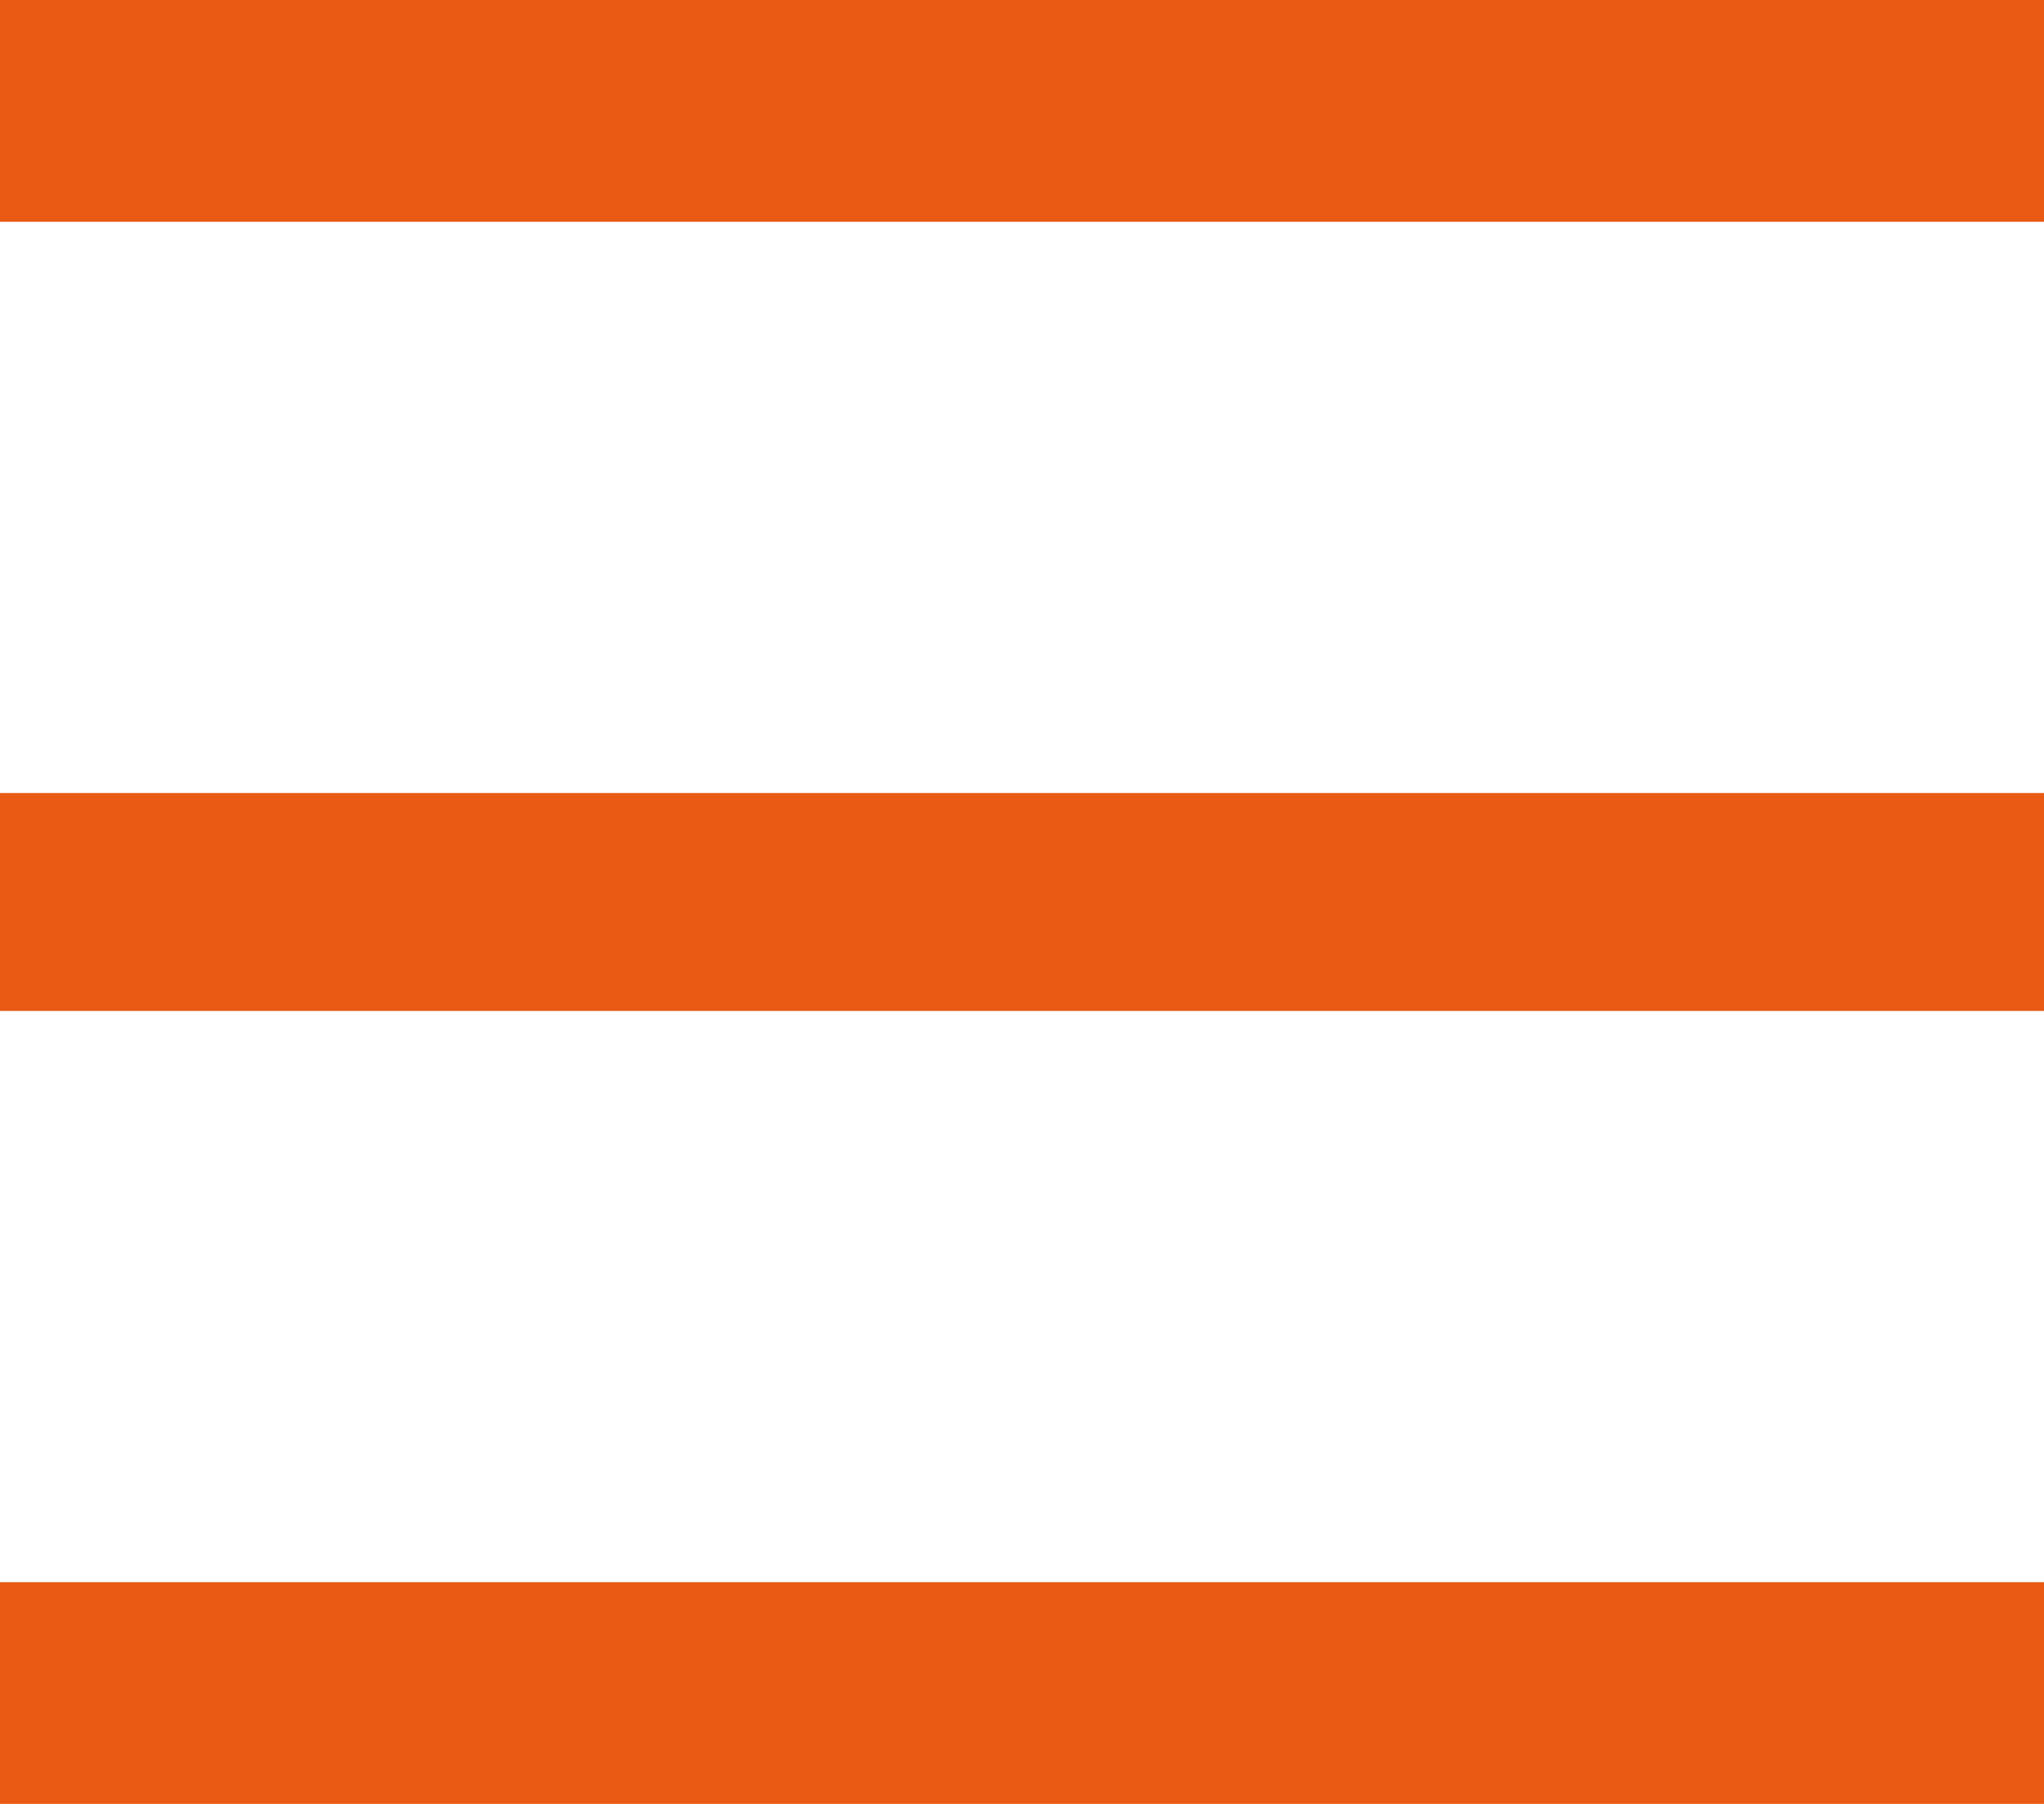 <svg xmlns="http://www.w3.org/2000/svg" width="17" height="15" viewBox="0 0 17 15">
<defs>
    <style>
      .cls-1 {
        fill: #e95b15;
        fill-rule: evenodd;
      }
    </style>
  </defs>
  <path id="меню" class="cls-1" d="M367,53V51.156h17V53H367Zm0-8.406h17v1.812H367V44.594ZM367,38h17v1.844H367V38Z" transform="translate(-367 -38)"/>
</svg>
